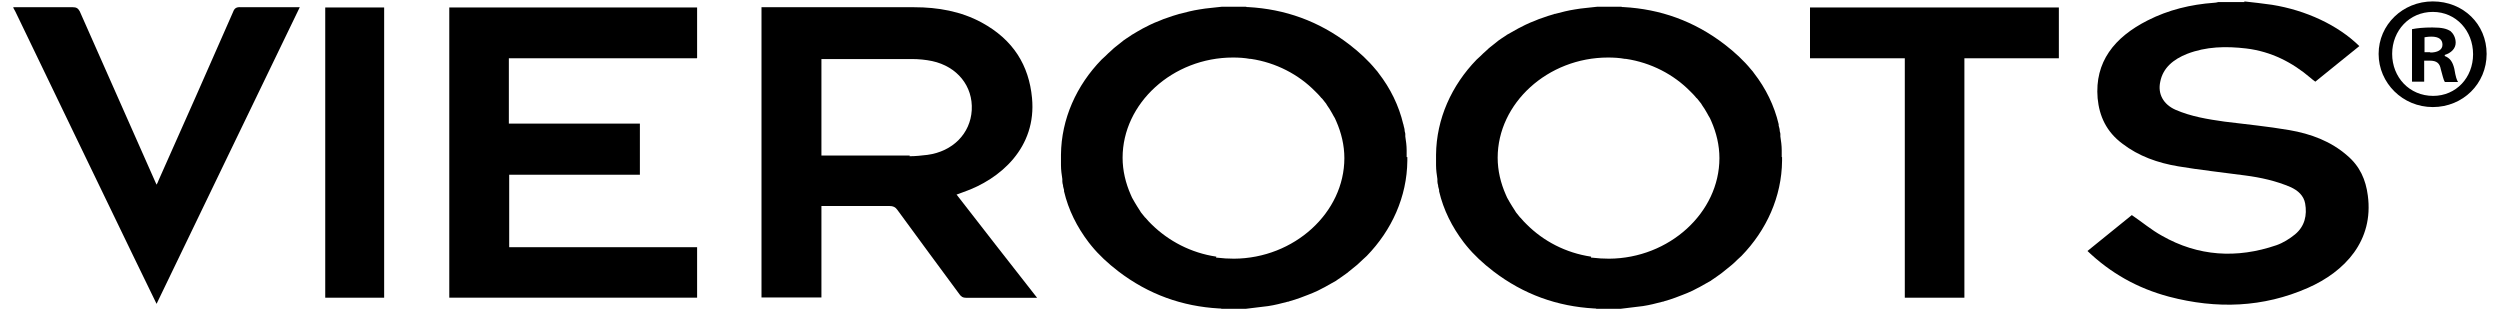 <svg width="177" height="22" viewBox="0 0 177 22" fill="none" xmlns="http://www.w3.org/2000/svg">
<path d="M172.242 0.1C170.108 0.1 168.406 1.754 168.406 3.816C168.406 5.878 170.108 7.58 172.242 7.58C174.375 7.58 176.053 5.926 176.053 3.816C176.053 1.706 174.399 0.1 172.242 0.1ZM172.266 6.789C170.588 6.789 169.365 5.47 169.365 3.816C169.365 2.162 170.588 0.843 172.242 0.843C173.896 0.843 175.094 2.186 175.094 3.84C175.094 5.494 173.896 6.789 172.266 6.789Z" fill="black"/>
<path d="M173.095 3.935V3.887C173.55 3.744 173.862 3.432 173.862 3.024C173.862 2.665 173.694 2.377 173.502 2.209C173.239 2.041 172.927 1.945 172.208 1.945C171.585 1.945 171.129 1.993 170.77 2.065V5.781H171.632V4.295H172.04C172.519 4.295 172.735 4.487 172.807 4.894C172.927 5.326 172.999 5.662 173.095 5.805H174.03C173.934 5.662 173.862 5.446 173.766 4.87C173.646 4.367 173.454 4.103 173.071 3.959M172.064 3.696H171.656V2.641C171.656 2.641 171.896 2.593 172.136 2.593C172.687 2.593 172.927 2.808 172.927 3.168C172.927 3.552 172.543 3.72 172.064 3.72" fill="black"/>
<path d="M158.891 0.1C159.539 0.172 160.21 0.243 160.857 0.339C163.254 0.723 165.531 1.778 167.041 3.264C166.011 4.104 164.98 4.919 163.925 5.782C163.805 5.686 163.685 5.614 163.59 5.518C162.295 4.415 160.809 3.648 159.035 3.432C157.597 3.264 156.207 3.288 154.84 3.816C153.881 4.199 153.138 4.799 152.947 5.782C152.755 6.645 153.162 7.388 154.025 7.772C155.128 8.251 156.303 8.443 157.501 8.611C159.035 8.803 160.545 8.947 162.079 9.21C163.614 9.474 165.028 10.002 166.178 11.009C167.089 11.776 167.497 12.735 167.641 13.838C168.072 17.05 166.011 19.232 163.398 20.383C160.234 21.774 156.95 21.894 153.57 21.006C151.317 20.407 149.423 19.328 147.793 17.77C148.848 16.907 149.926 16.044 150.933 15.228C151.676 15.732 152.323 16.283 153.066 16.691C155.631 18.153 158.364 18.321 161.169 17.362C161.648 17.194 162.103 16.907 162.487 16.595C163.182 16.02 163.35 15.228 163.206 14.413C163.11 13.862 162.703 13.478 162.151 13.238C161.145 12.807 160.066 12.567 158.963 12.423C157.381 12.207 155.775 12.04 154.217 11.776C152.779 11.536 151.413 11.057 150.262 10.169C149.135 9.33 148.632 8.227 148.512 6.957C148.296 4.391 149.687 2.641 152.06 1.442C153.522 0.699 155.104 0.315 156.758 0.196C156.854 0.196 156.95 0.172 157.046 0.148C157.669 0.148 158.292 0.148 158.915 0.148" fill="black"/>
<path d="M0.945 0.51C2.336 0.51 3.75 0.51 5.14 0.51C5.404 0.51 5.524 0.582 5.644 0.798C7.417 4.802 9.191 8.806 10.965 12.81C10.989 12.882 11.037 12.954 11.085 13.074C11.157 12.93 11.205 12.858 11.229 12.762C13.002 8.806 14.752 4.826 16.502 0.846C16.598 0.582 16.742 0.486 17.054 0.51C18.42 0.51 19.786 0.51 21.224 0.51C17.845 7.511 14.465 14.488 11.085 21.513C10.51 20.314 9.958 19.188 9.407 18.061C6.626 12.306 3.846 6.552 1.089 0.822C1.041 0.726 0.993 0.654 0.945 0.558C0.945 0.558 0.945 0.51 0.945 0.486" fill="black"/>
<path d="M134.86 4.126H128.148V0.529H145.767V4.126H139.079V21.077H134.86V4.126Z" fill="black"/>
<path d="M27.198 0.529H23.027V21.077H27.198V0.529Z" fill="black"/>
<path d="M126.146 11.122C126.146 11.122 126.146 11.026 126.146 10.978C126.146 10.93 126.146 10.858 126.146 10.81C126.146 10.762 126.146 10.69 126.146 10.642C126.146 10.307 126.098 9.971 126.05 9.659C126.05 9.635 126.05 9.611 126.05 9.587C126.05 9.563 126.05 9.515 126.05 9.491C126.05 9.396 126.002 9.324 126.002 9.228C126.002 9.108 125.954 9.012 125.93 8.892C125.93 8.868 125.93 8.82 125.93 8.796C125.619 7.478 125.019 6.255 124.18 5.176C124.132 5.104 124.06 5.008 123.989 4.936C123.461 4.289 122.814 3.689 122.095 3.138C119.938 1.484 117.54 0.644 114.952 0.501C114.88 0.501 114.832 0.501 114.784 0.477H113.082C112.555 0.548 112.027 0.572 111.5 0.668C111.02 0.74 110.565 0.86 110.11 0.98C110.086 0.98 110.038 0.98 110.014 1.004C109.75 1.076 109.462 1.172 109.199 1.268C109.031 1.316 108.863 1.388 108.695 1.46C108.575 1.508 108.456 1.555 108.336 1.603C108.096 1.699 107.88 1.819 107.641 1.939C107.593 1.963 107.545 1.987 107.497 2.011C107.233 2.155 106.993 2.299 106.73 2.443C106.706 2.443 106.682 2.467 106.658 2.491C106.418 2.658 106.154 2.802 105.939 2.994C105.891 3.018 105.867 3.066 105.819 3.09C105.603 3.258 105.411 3.402 105.22 3.593C105.076 3.713 104.956 3.833 104.836 3.953C104.74 4.049 104.644 4.121 104.548 4.217C102.775 6.039 101.696 8.413 101.672 10.954C101.672 10.978 101.672 11.026 101.672 11.05C101.672 11.05 101.672 11.074 101.672 11.098C101.672 11.146 101.672 11.17 101.672 11.218C101.672 11.266 101.672 11.314 101.672 11.362C101.672 11.409 101.672 11.482 101.672 11.529C101.672 11.601 101.672 11.649 101.672 11.697C101.672 12.033 101.72 12.369 101.768 12.68C101.768 12.704 101.768 12.728 101.768 12.752C101.768 12.776 101.768 12.824 101.768 12.848C101.768 12.944 101.792 13.016 101.816 13.112C101.816 13.232 101.864 13.328 101.888 13.447C101.888 13.472 101.888 13.519 101.888 13.543C102.199 14.862 102.798 16.061 103.637 17.164C103.709 17.236 103.757 17.332 103.829 17.404C104.357 18.051 105.004 18.65 105.723 19.202C107.88 20.856 110.277 21.695 112.866 21.839C112.938 21.839 112.986 21.839 113.034 21.863H114.736C115.263 21.791 115.791 21.743 116.318 21.671C116.797 21.599 117.253 21.479 117.708 21.36C117.732 21.36 117.78 21.36 117.804 21.335C118.068 21.264 118.355 21.168 118.619 21.072C118.787 21 118.955 20.952 119.122 20.88C119.242 20.832 119.362 20.784 119.482 20.736C119.722 20.64 119.961 20.52 120.177 20.401C120.225 20.377 120.273 20.352 120.321 20.329C120.585 20.185 120.824 20.041 121.088 19.897C121.112 19.897 121.136 19.873 121.16 19.849C121.4 19.681 121.663 19.513 121.879 19.346C121.927 19.322 121.951 19.274 121.999 19.25C122.215 19.082 122.406 18.914 122.622 18.746C122.766 18.626 122.886 18.506 123.006 18.387C123.102 18.291 123.198 18.219 123.293 18.123C125.067 16.301 126.146 13.927 126.17 11.386C126.17 11.362 126.17 11.314 126.17 11.29C126.17 11.29 126.17 11.266 126.17 11.242C126.17 11.194 126.17 11.17 126.17 11.122M112.65 18.171C110.853 17.907 109.271 17.068 108.096 15.893C108.096 15.893 108.072 15.869 108.048 15.845C107.928 15.725 107.808 15.605 107.712 15.485C107.689 15.461 107.665 15.414 107.617 15.389C107.521 15.27 107.425 15.15 107.329 15.03C107.305 14.982 107.281 14.958 107.257 14.91C107.137 14.718 107.017 14.55 106.897 14.335C106.826 14.215 106.778 14.119 106.706 13.999C106.682 13.927 106.634 13.855 106.61 13.783C106.25 12.968 106.035 12.081 106.035 11.17C106.035 7.31 109.582 4.073 113.849 4.073C114.256 4.073 114.664 4.097 115.047 4.169H115.119C116.893 4.433 118.499 5.272 119.674 6.471C119.674 6.471 119.698 6.495 119.722 6.518C119.842 6.638 119.961 6.758 120.057 6.878C120.081 6.902 120.105 6.95 120.153 6.974C120.249 7.094 120.345 7.214 120.441 7.334C120.465 7.382 120.489 7.406 120.513 7.454C120.633 7.621 120.752 7.813 120.872 8.029C120.944 8.149 120.992 8.269 121.064 8.365C121.088 8.437 121.136 8.508 121.16 8.58C121.52 9.396 121.735 10.283 121.735 11.194C121.735 15.054 118.188 18.291 113.921 18.315C113.513 18.315 113.13 18.291 112.722 18.243C112.722 18.243 112.674 18.243 112.65 18.243" fill="black"/>
<path d="M99.591 11.122C99.591 11.122 99.591 11.026 99.591 10.978C99.591 10.93 99.591 10.858 99.591 10.81C99.591 10.762 99.591 10.69 99.591 10.642C99.591 10.307 99.543 9.971 99.495 9.659C99.495 9.635 99.495 9.611 99.495 9.587C99.495 9.563 99.495 9.515 99.495 9.491C99.495 9.396 99.447 9.324 99.447 9.228C99.447 9.108 99.399 9.012 99.376 8.892C99.376 8.868 99.375 8.82 99.352 8.796C99.04 7.478 98.441 6.255 97.602 5.176C97.554 5.104 97.482 5.008 97.41 4.936C96.882 4.289 96.235 3.689 95.516 3.138C93.359 1.484 90.962 0.644 88.373 0.501C88.301 0.501 88.253 0.501 88.205 0.477H86.503C85.976 0.548 85.448 0.572 84.921 0.668C84.442 0.74 83.986 0.86 83.531 0.98C83.507 0.98 83.483 0.98 83.435 1.004C83.171 1.076 82.884 1.172 82.62 1.268C82.452 1.316 82.284 1.388 82.117 1.46C81.997 1.508 81.877 1.555 81.757 1.603C81.517 1.699 81.302 1.819 81.062 1.939C81.014 1.963 80.966 1.987 80.918 2.011C80.654 2.155 80.415 2.299 80.175 2.443C80.151 2.443 80.127 2.467 80.103 2.491C79.863 2.658 79.6 2.802 79.384 2.994C79.336 3.018 79.312 3.066 79.264 3.09C79.048 3.258 78.857 3.402 78.665 3.593C78.521 3.713 78.401 3.833 78.281 3.953C78.185 4.049 78.09 4.121 77.994 4.217C76.22 6.039 75.141 8.413 75.117 10.954C75.117 10.978 75.117 11.026 75.117 11.05C75.117 11.05 75.117 11.074 75.117 11.098C75.117 11.146 75.117 11.17 75.117 11.218C75.117 11.266 75.117 11.314 75.117 11.362C75.117 11.409 75.117 11.482 75.117 11.529C75.117 11.601 75.117 11.649 75.117 11.697C75.117 12.033 75.165 12.369 75.213 12.68C75.213 12.704 75.213 12.728 75.213 12.752C75.213 12.776 75.213 12.824 75.213 12.848C75.213 12.944 75.237 13.016 75.261 13.112C75.261 13.232 75.309 13.328 75.333 13.447C75.333 13.472 75.333 13.519 75.333 13.543C75.644 14.862 76.244 16.061 77.083 17.164C77.155 17.236 77.203 17.332 77.275 17.404C77.802 18.051 78.449 18.65 79.168 19.202C81.326 20.856 83.723 21.695 86.311 21.839C86.383 21.839 86.431 21.839 86.503 21.863H88.205C88.733 21.791 89.26 21.743 89.787 21.671C90.267 21.599 90.722 21.479 91.177 21.36C91.201 21.36 91.249 21.36 91.273 21.335C91.537 21.264 91.825 21.168 92.088 21.072C92.256 21 92.424 20.952 92.592 20.88C92.712 20.832 92.832 20.784 92.951 20.736C93.191 20.64 93.431 20.52 93.647 20.401C93.694 20.377 93.742 20.352 93.79 20.329C94.054 20.185 94.294 20.041 94.557 19.897C94.581 19.897 94.605 19.873 94.629 19.849C94.869 19.681 95.133 19.513 95.348 19.346C95.396 19.322 95.444 19.274 95.468 19.25C95.684 19.082 95.876 18.914 96.091 18.746C96.211 18.626 96.355 18.506 96.475 18.387C96.571 18.291 96.667 18.219 96.763 18.123C98.537 16.301 99.615 13.927 99.639 11.386C99.639 11.362 99.639 11.314 99.639 11.29C99.639 11.29 99.639 11.266 99.639 11.242C99.639 11.194 99.639 11.17 99.639 11.122M86.12 18.171C84.322 17.907 82.74 17.068 81.541 15.893C81.541 15.893 81.517 15.869 81.493 15.845C81.374 15.725 81.254 15.605 81.158 15.485C81.134 15.461 81.11 15.414 81.062 15.389C80.966 15.27 80.87 15.15 80.774 15.03C80.75 14.982 80.726 14.958 80.702 14.91C80.582 14.718 80.463 14.55 80.343 14.335C80.271 14.215 80.223 14.119 80.151 13.999C80.127 13.927 80.079 13.855 80.055 13.783C79.696 12.968 79.48 12.081 79.48 11.17C79.48 7.31 83.028 4.073 87.294 4.073C87.702 4.073 88.109 4.097 88.493 4.169H88.565C90.338 4.433 91.945 5.272 93.119 6.471C93.119 6.471 93.143 6.495 93.167 6.518C93.287 6.638 93.407 6.758 93.503 6.878C93.527 6.902 93.551 6.95 93.599 6.974C93.694 7.094 93.79 7.214 93.886 7.334C93.91 7.382 93.934 7.406 93.958 7.454C94.078 7.621 94.198 7.813 94.318 8.029C94.39 8.149 94.438 8.269 94.509 8.365C94.533 8.437 94.581 8.508 94.605 8.58C94.965 9.396 95.181 10.283 95.181 11.194C95.181 15.054 91.633 18.291 87.366 18.315C86.959 18.315 86.575 18.291 86.168 18.243C86.168 18.243 86.12 18.243 86.096 18.243" fill="black"/>
<path d="M49.355 4.102V0.529H31.809V21.077H49.355V17.504H36.051V12.373H45.304V8.753C42.212 8.753 39.12 8.753 36.027 8.753V4.126H49.331L49.355 4.102Z" fill="black"/>
<path d="M67.745 13.77C67.937 13.698 68.057 13.65 68.201 13.602C70.837 12.691 73.402 10.438 73.067 6.937C72.851 4.636 71.748 2.813 69.495 1.591C68.033 0.799 66.403 0.512 64.725 0.512H54.298C54.298 0.512 54.082 0.512 53.914 0.512V21.059C55.352 21.059 56.743 21.059 58.157 21.059V14.585C59.787 14.585 61.393 14.585 62.975 14.585C63.239 14.585 63.383 14.658 63.526 14.849C64.989 16.863 66.475 18.853 67.937 20.843C68.057 21.011 68.177 21.083 68.392 21.083C69.95 21.083 71.508 21.083 73.091 21.083C73.186 21.083 73.282 21.083 73.426 21.083C71.508 18.637 69.615 16.216 67.721 13.77M64.413 11.013C62.448 11.013 60.458 11.013 58.492 11.013C58.397 11.013 58.277 11.013 58.157 11.013V4.18C58.157 4.18 58.349 4.18 58.444 4.18C60.482 4.18 62.52 4.18 64.557 4.18C65.036 4.18 65.54 4.228 65.995 4.324C67.769 4.707 68.896 6.098 68.8 7.8C68.704 9.455 67.457 10.725 65.66 10.965C65.252 11.013 64.821 11.061 64.389 11.061" fill="black"/>
</svg>
